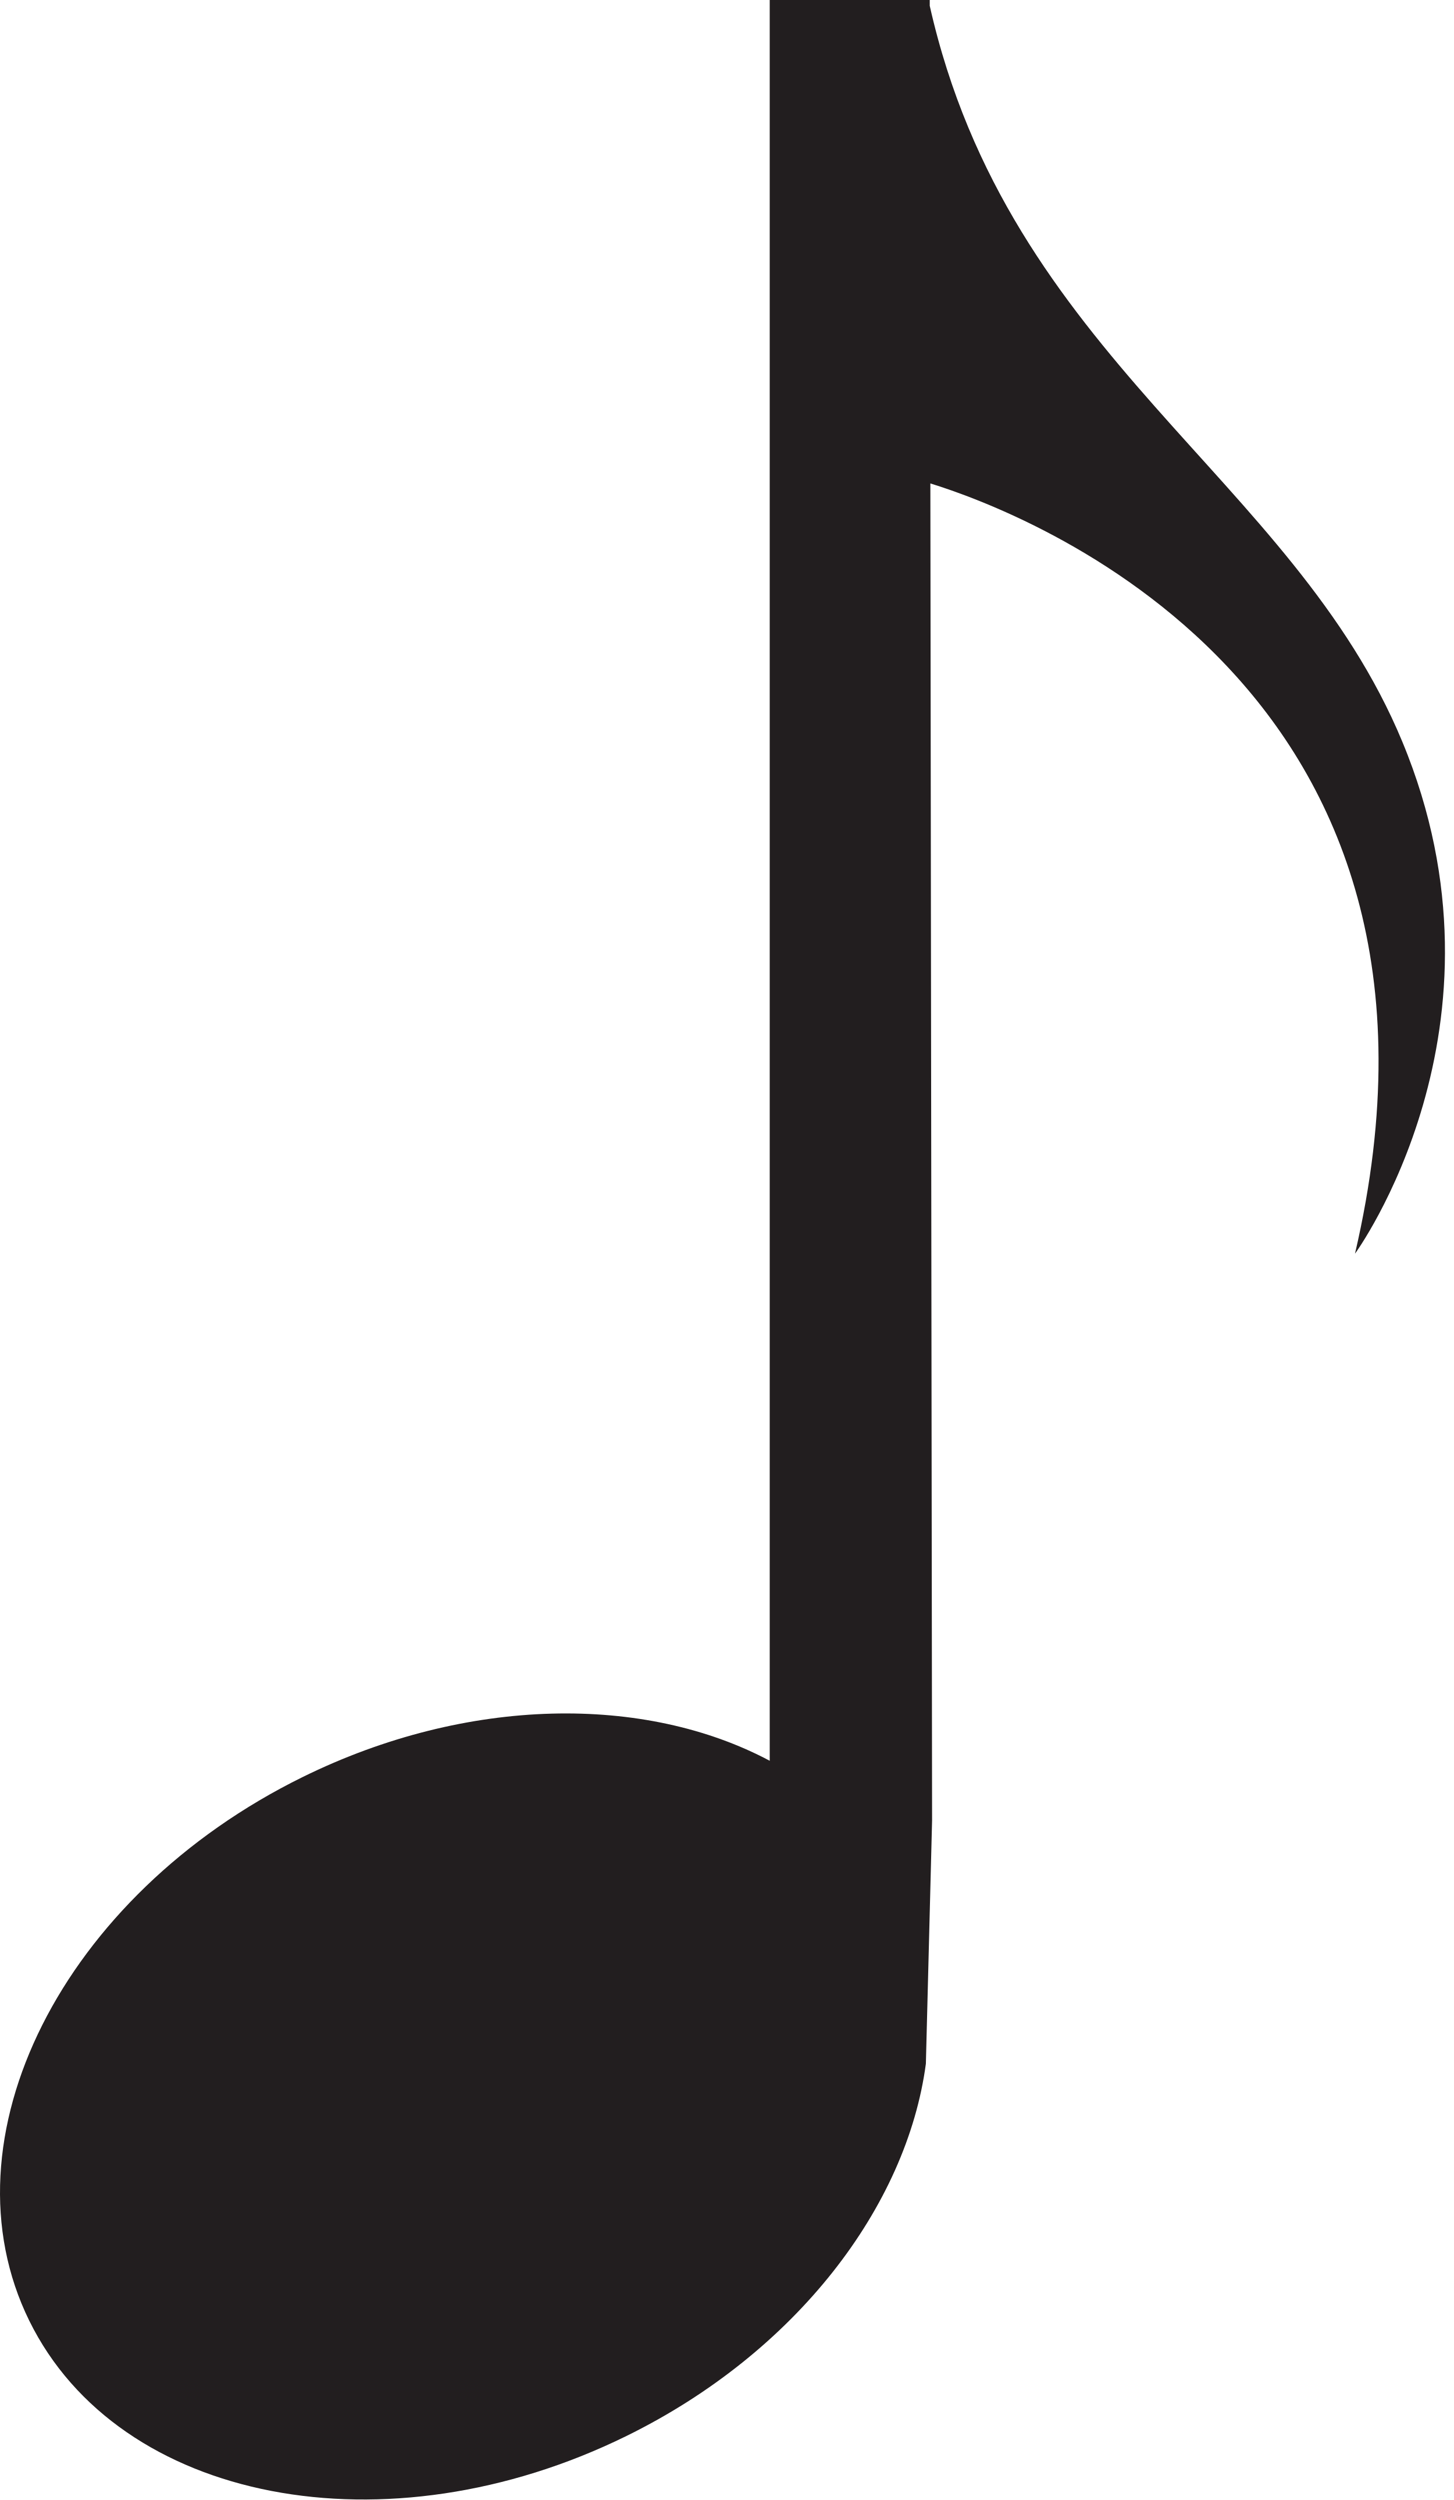 <?xml version="1.0" encoding="UTF-8" standalone="no"?>
<!DOCTYPE svg PUBLIC "-//W3C//DTD SVG 1.1//EN" "http://www.w3.org/Graphics/SVG/1.1/DTD/svg11.dtd">
<svg width="100%" height="100%" viewBox="0 0 103 177" version="1.1" xmlns="http://www.w3.org/2000/svg" xmlns:xlink="http://www.w3.org/1999/xlink" xml:space="preserve" xmlns:serif="http://www.serif.com/" style="fill-rule:evenodd;clip-rule:evenodd;stroke-linejoin:round;stroke-miterlimit:2;">
    <rect x="0" y="0" width="103" height="177" fill="#808080" stroke="none"/>
    <g transform="matrix(1,0,0,1,-502.638,-62.114)">
        <g transform="matrix(2,0,0,2,0,0)">
            <rect x="0" y="0" width="600" height="600" style="fill:white;fill-rule:nonzero;"/>
            <g transform="matrix(0.48,0,0,0.48,223.199,119.04)">
                <clipPath id="_clip1">
                    <path d="M89.168,214.498C40.843,214.498 1.669,166.928 1.669,108.249C1.669,54.043 35.095,9.317 78.287,2.812C70.453,4.402 64.001,8.681 60.743,15.302C54.143,28.721 63.174,46.672 80.918,55.399C87.368,58.572 94.082,60.089 100.332,60.089C105.882,60.089 111.067,58.893 115.38,56.597L115.38,186.45L127.188,186.45L127.188,186.025C133.023,160.146 153.973,151.24 162.061,131.749C170.796,110.701 158.567,93.993 158.567,93.993C168.342,135.913 134.015,148.705 127.234,150.799L127.361,52.193L126.903,34.252C125.498,23.735 117.347,12.971 104.82,6.808C98.368,3.635 91.653,2.119 85.403,2.119C85.253,2.119 85.103,2.119 84.955,2.121C86.351,2.04 87.755,2 89.168,2C137.492,2 176.667,49.57 176.667,108.249C176.667,166.928 137.492,214.498 89.168,214.498Z"/>
                </clipPath>
                <g clip-path="url(#_clip1)">
                    <clipPath id="_clip2">
                        <rect x="1.669" y="2" width="174.998" height="212.498"/>
                    </clipPath>
                    <g clip-path="url(#_clip2)">
                        <g transform="matrix(1.042,-0,-0,1.042,58.583,-183.296)">
                        </g>
                    </g>
                </g>
            </g>
            <path d="M278.582,31.057L284.25,31.057L284.25,31.262C287.051,43.684 297.107,47.958 300.989,57.314C305.182,67.417 299.312,75.437 299.312,75.437C304.004,55.315 287.527,49.176 284.272,48.17L284.333,95.501L284.113,104.112C283.439,109.161 279.526,114.328 273.513,117.286C264.996,121.475 255.525,119.649 252.356,113.209C249.188,106.768 253.523,98.151 262.04,93.962C267.887,91.086 274.183,91.046 278.582,93.387L278.582,31.057Z" style="fill:rgb(34,30,31);fill-rule:nonzero;"/>
        </g>
    </g>
</svg>
